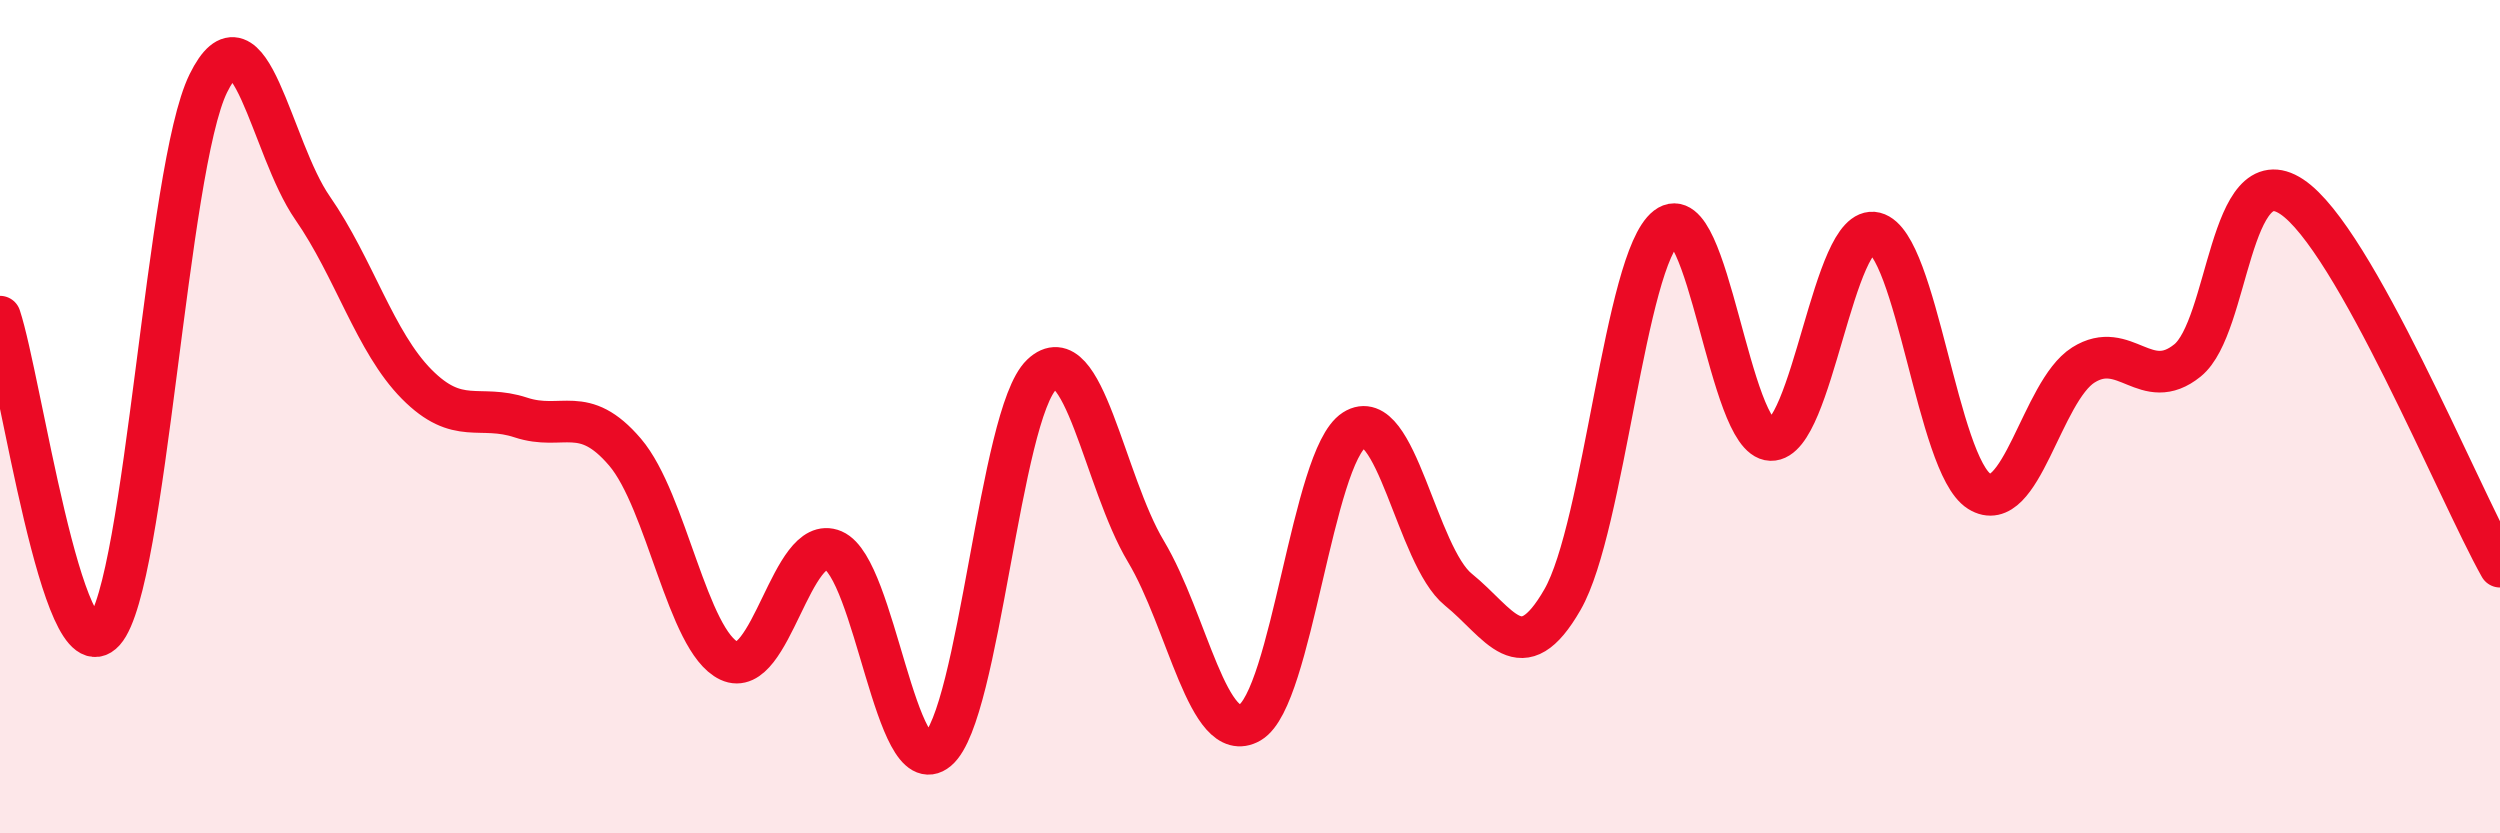 
    <svg width="60" height="20" viewBox="0 0 60 20" xmlns="http://www.w3.org/2000/svg">
      <path
        d="M 0,7.6 C 0.5,9.11 1.5,16.27 2.5,15.15 C 3.5,14.03 4,4.03 5,2 C 6,-0.03 6.5,3.55 7.5,4.99 C 8.5,6.43 9,8.21 10,9.22 C 11,10.23 11.5,9.69 12.5,10.02 C 13.5,10.35 14,9.68 15,10.85 C 16,12.02 16.5,15.39 17.5,15.86 C 18.5,16.33 19,12.78 20,13.21 C 21,13.64 21.5,18.84 22.5,18 C 23.5,17.16 24,9.94 25,8.99 C 26,8.04 26.5,11.56 27.5,13.23 C 28.5,14.9 29,17.92 30,17.34 C 31,16.76 31.5,10.96 32.5,10.32 C 33.5,9.68 34,13.34 35,14.15 C 36,14.96 36.5,16.13 37.5,14.39 C 38.5,12.65 39,6.22 40,5.45 C 41,4.68 41.5,10.53 42.5,10.56 C 43.5,10.59 44,5.34 45,5.59 C 46,5.84 46.5,11.16 47.5,11.79 C 48.5,12.42 49,9.39 50,8.76 C 51,8.13 51.5,9.46 52.5,8.65 C 53.5,7.84 53.5,3.73 55,4.72 C 56.5,5.71 59,11.82 60,13.6L60 20L0 20Z"
        fill="#EB0A25"
        opacity="0.1"
        stroke-linecap="round"
        stroke-linejoin="round"
      />
      <path
        d="M 0,7.6 C 0.5,9.11 1.5,16.27 2.5,15.15 C 3.5,14.03 4,4.03 5,2 C 6,-0.03 6.5,3.55 7.5,4.99 C 8.5,6.43 9,8.21 10,9.22 C 11,10.23 11.5,9.69 12.5,10.02 C 13.5,10.35 14,9.68 15,10.85 C 16,12.02 16.5,15.39 17.5,15.86 C 18.5,16.33 19,12.78 20,13.21 C 21,13.64 21.5,18.84 22.5,18 C 23.5,17.16 24,9.94 25,8.99 C 26,8.04 26.5,11.56 27.5,13.23 C 28.5,14.9 29,17.92 30,17.34 C 31,16.76 31.5,10.96 32.5,10.32 C 33.5,9.68 34,13.34 35,14.15 C 36,14.96 36.5,16.13 37.5,14.39 C 38.5,12.65 39,6.22 40,5.45 C 41,4.68 41.5,10.53 42.5,10.56 C 43.5,10.59 44,5.34 45,5.59 C 46,5.84 46.5,11.16 47.5,11.79 C 48.5,12.42 49,9.39 50,8.76 C 51,8.13 51.5,9.46 52.5,8.65 C 53.5,7.84 53.5,3.73 55,4.72 C 56.5,5.71 59,11.82 60,13.6"
        stroke="#EB0A25"
        stroke-width="1"
        fill="none"
        stroke-linecap="round"
        stroke-linejoin="round"
      />
    </svg>
  